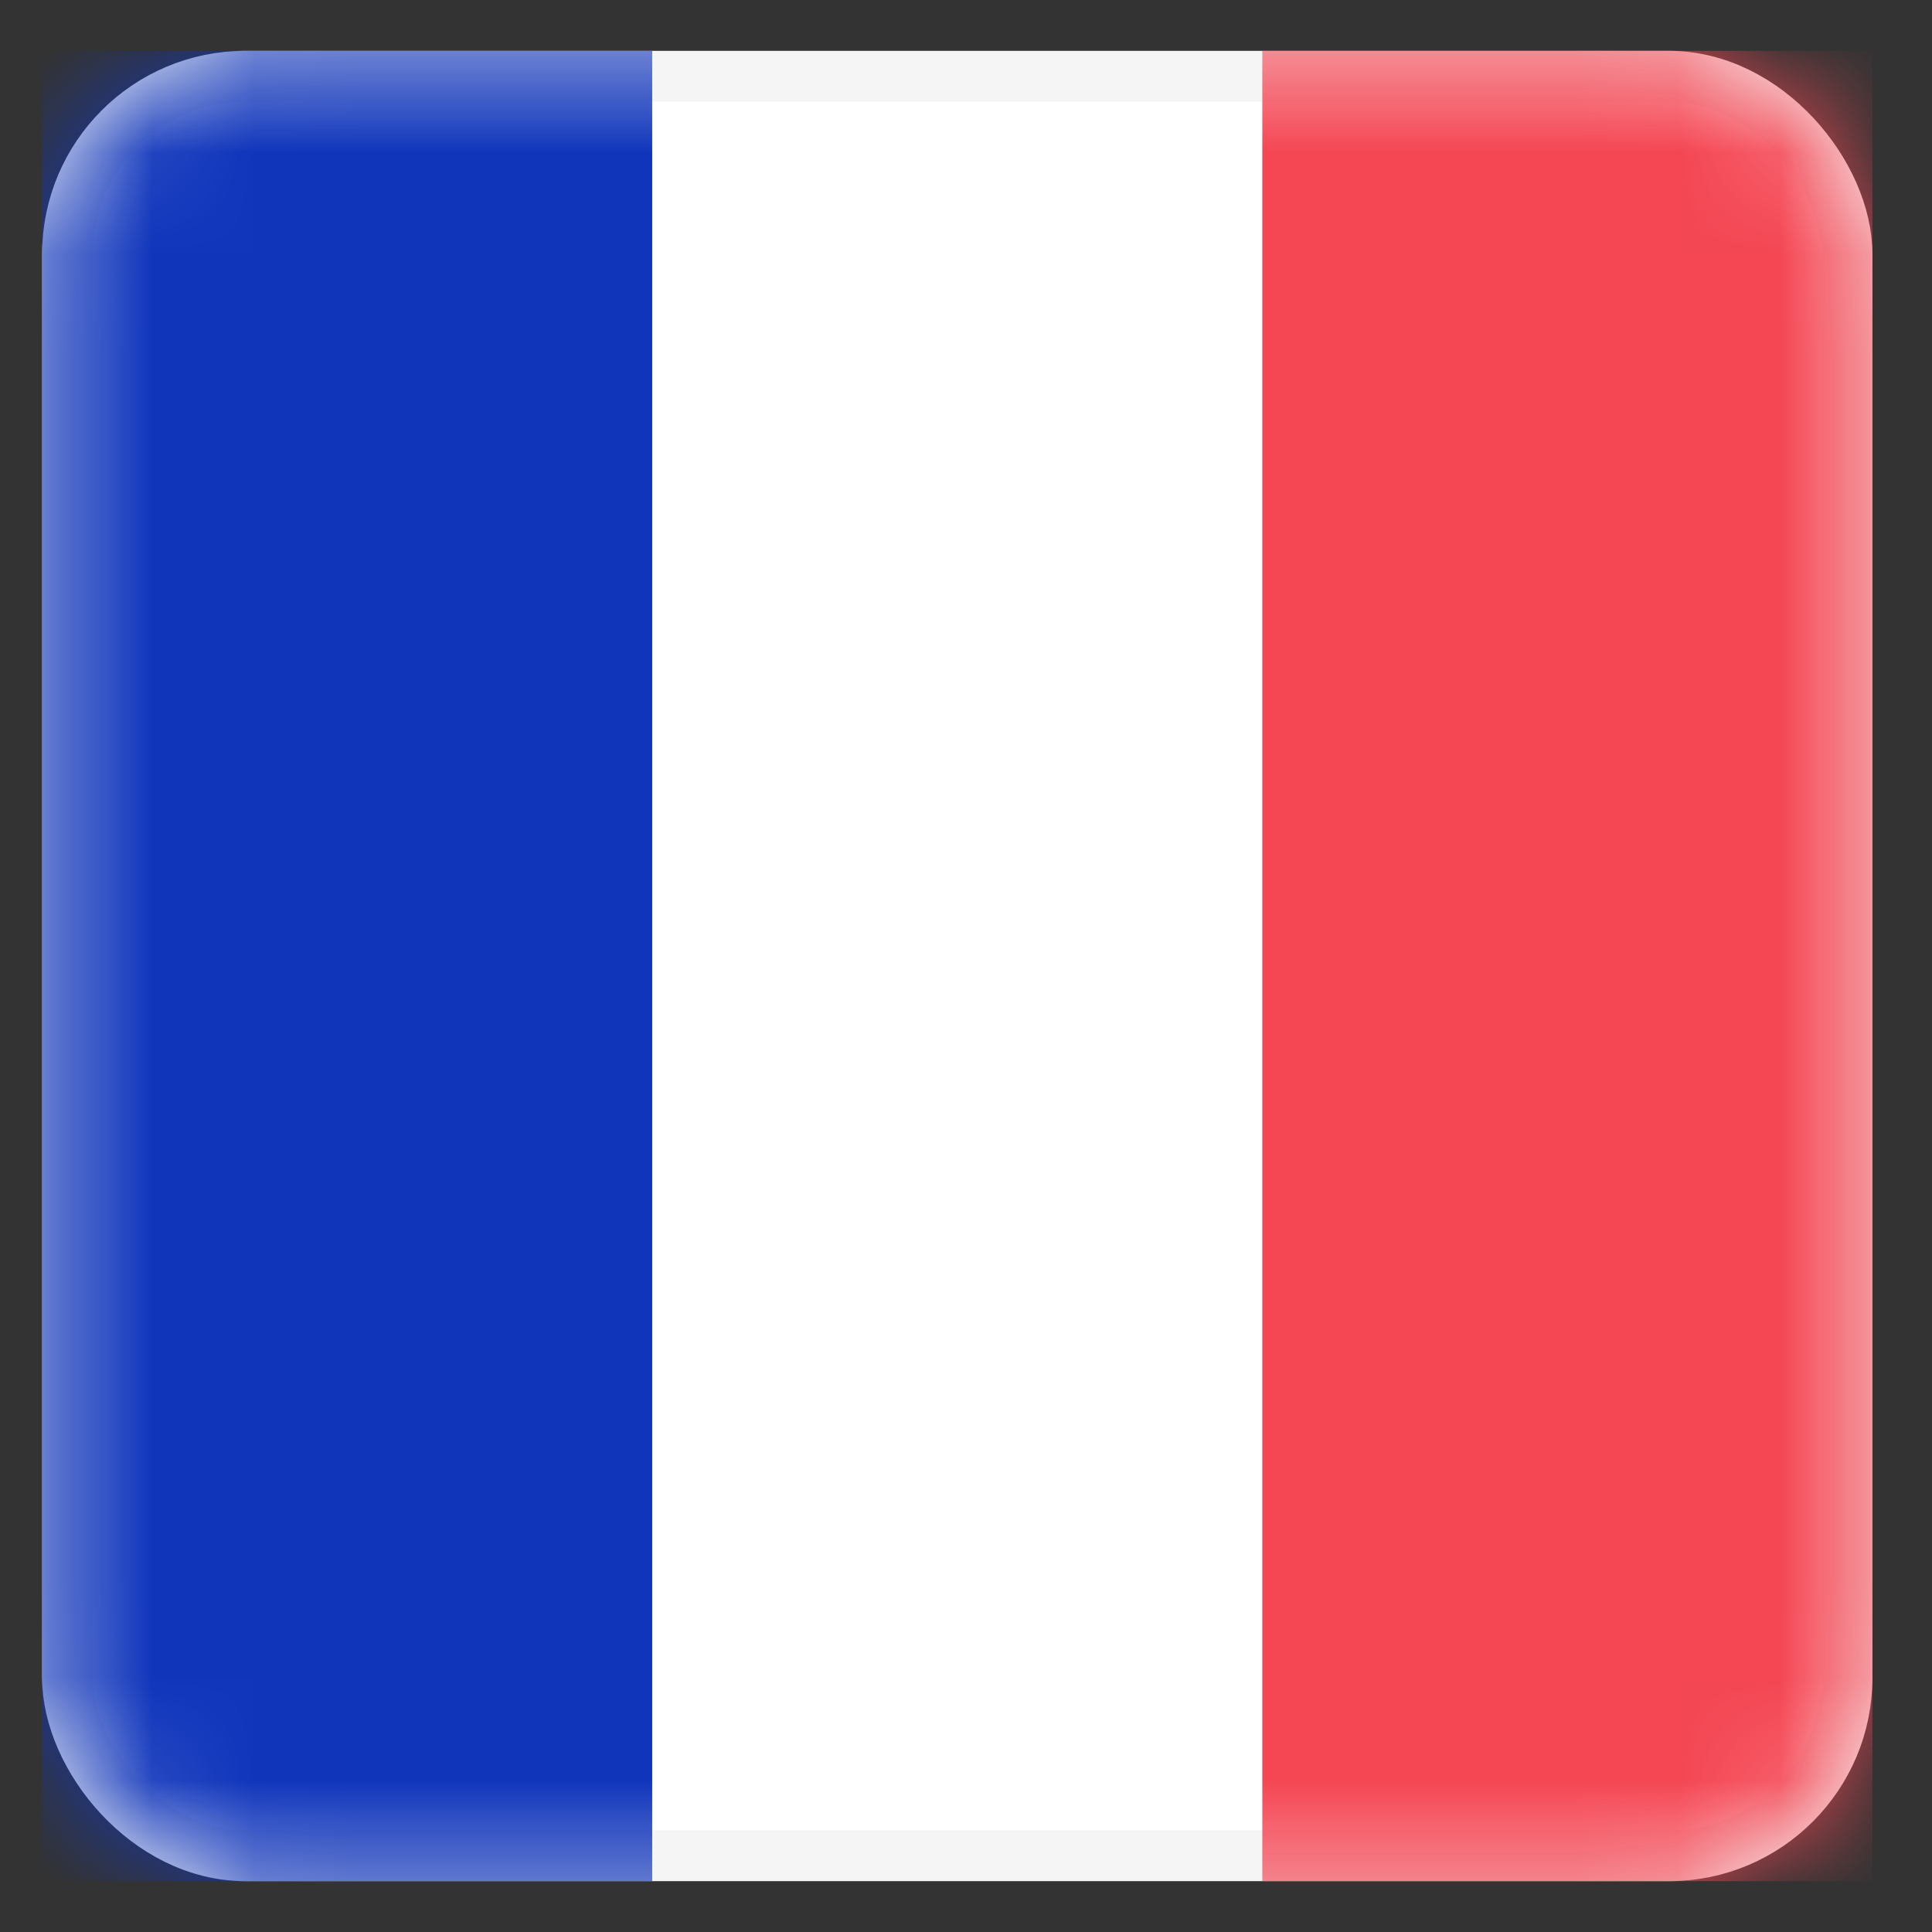 <svg width="19" height="19" viewBox="0 0 19 19" fill="none" xmlns="http://www.w3.org/2000/svg">
<rect x="0" y="0" width="19" height="19" fill="#333333" stroke="none"/>
<rect x="0.664" y="0.75" width="17.5" height="17.5" rx="1.75" fill="white" stroke="#F5F5F5" stroke-width="0.5"/>
<mask id="mask0_7936_69329" style="mask-type:alpha" maskUnits="userSpaceOnUse" x="0" y="0" width="19" height="19">
<rect x="0.664" y="0.75" width="17.5" height="17.5" rx="1.75" fill="white" stroke="white" stroke-width="0.5"/>
</mask>
<g mask="url(#mask0_7936_69329)">
<rect x="12.414" y="0.5" width="6" height="18" fill="#F44653"/>
<path fill-rule="evenodd" clip-rule="evenodd" d="M0.414 18.5H6.414V0.5H0.414V18.5Z" fill="#1035BB"/>
</g>
</svg>
